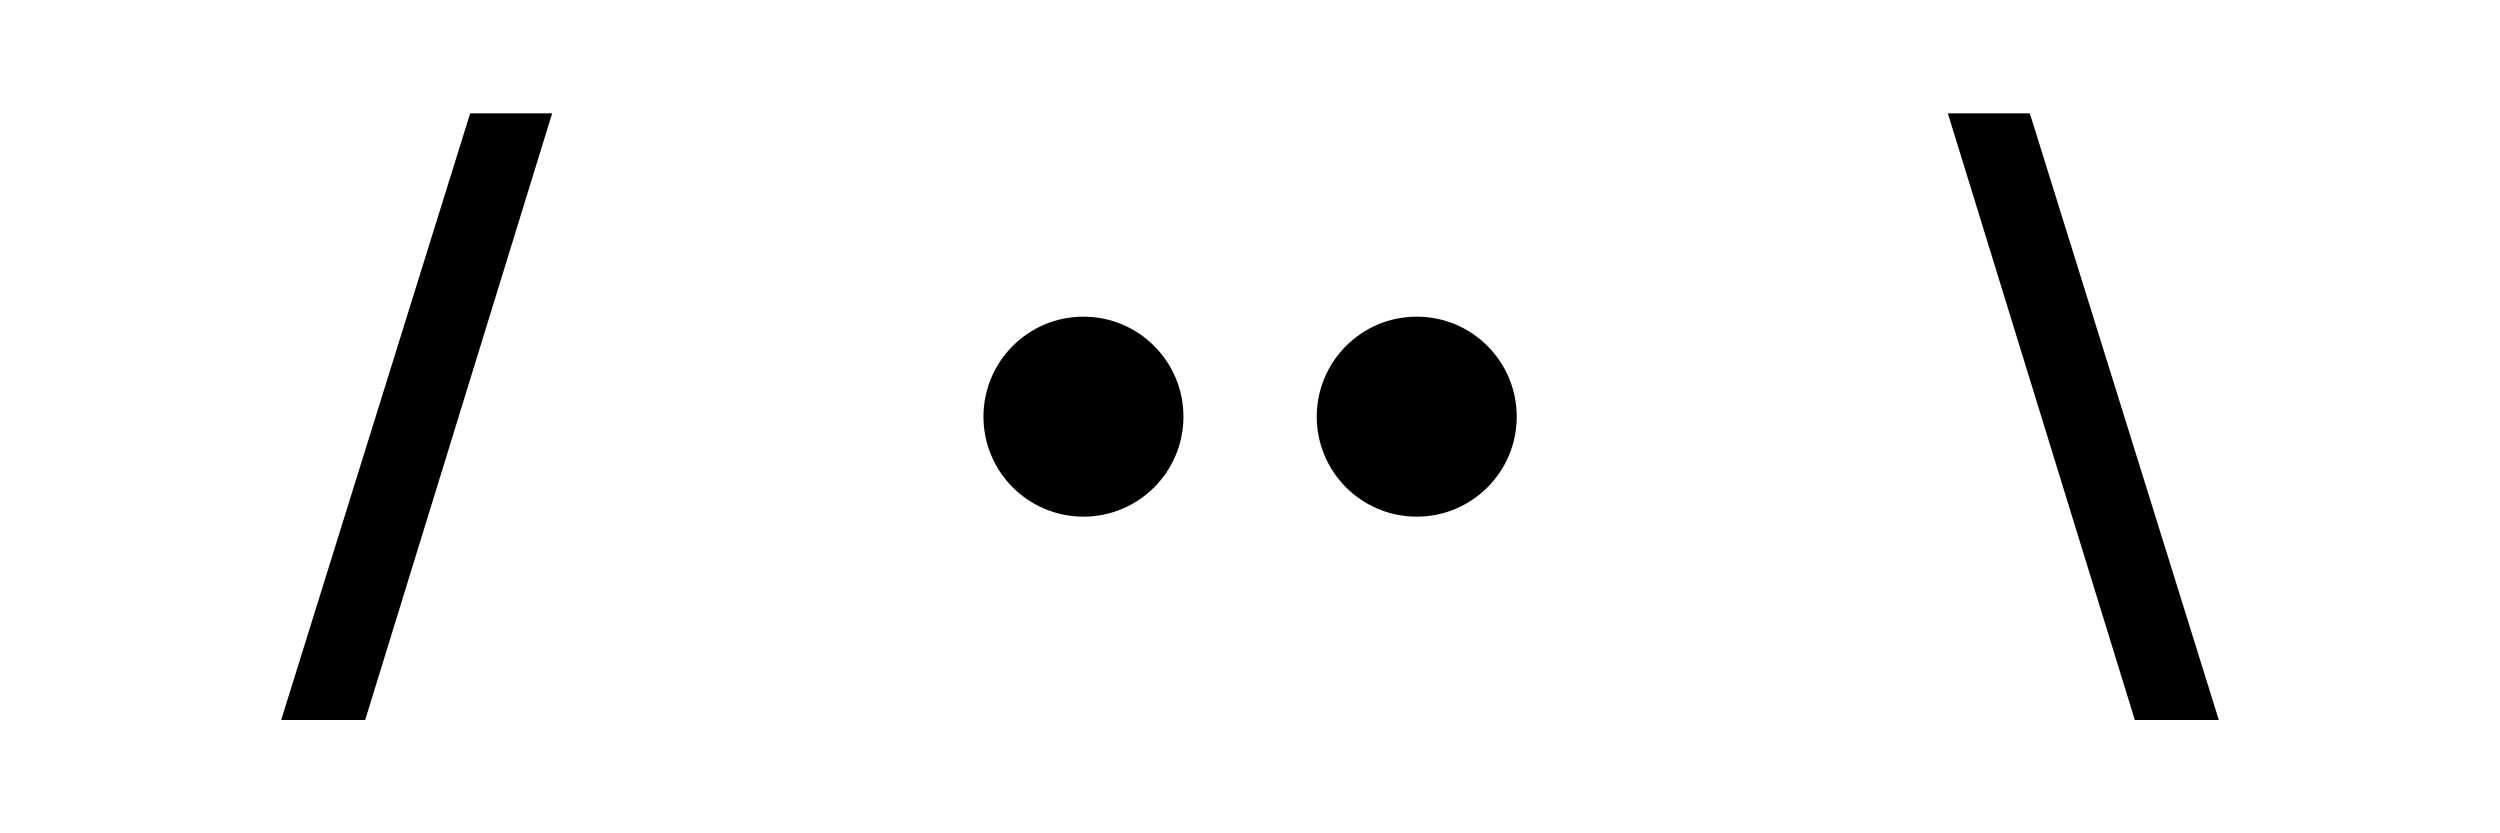 <svg width="540" height="180" viewBox="0 0 540 180" fill="none" xmlns="http://www.w3.org/2000/svg">
<path d="M540 0H0V180H540V0Z" fill="transparent"/>
<path d="M78.876 155.52H60.732L101.556 24.48H119.268L78.876 155.52Z" fill="#000000"/>
<path d="M461.124 155.52H479.268L438.444 24.48H420.732L461.124 155.52Z" fill="#000000"/><path d="M234.024 111.599C245.953 111.599 255.623 101.928 255.623 89.999C255.623 78.07 245.953 68.399 234.024 68.399C222.096 68.399 212.426 78.07 212.426 89.999C212.426 101.928 222.096 111.599 234.024 111.599Z" fill="#000000"/>
<path d="M306.016 111.599C317.945 111.599 327.615 101.928 327.615 89.999C327.615 78.07 317.945 68.399 306.016 68.399C294.088 68.399 284.417 78.07 284.417 89.999C284.417 101.928 294.088 111.599 306.016 111.599Z" fill="#000000"/></svg>